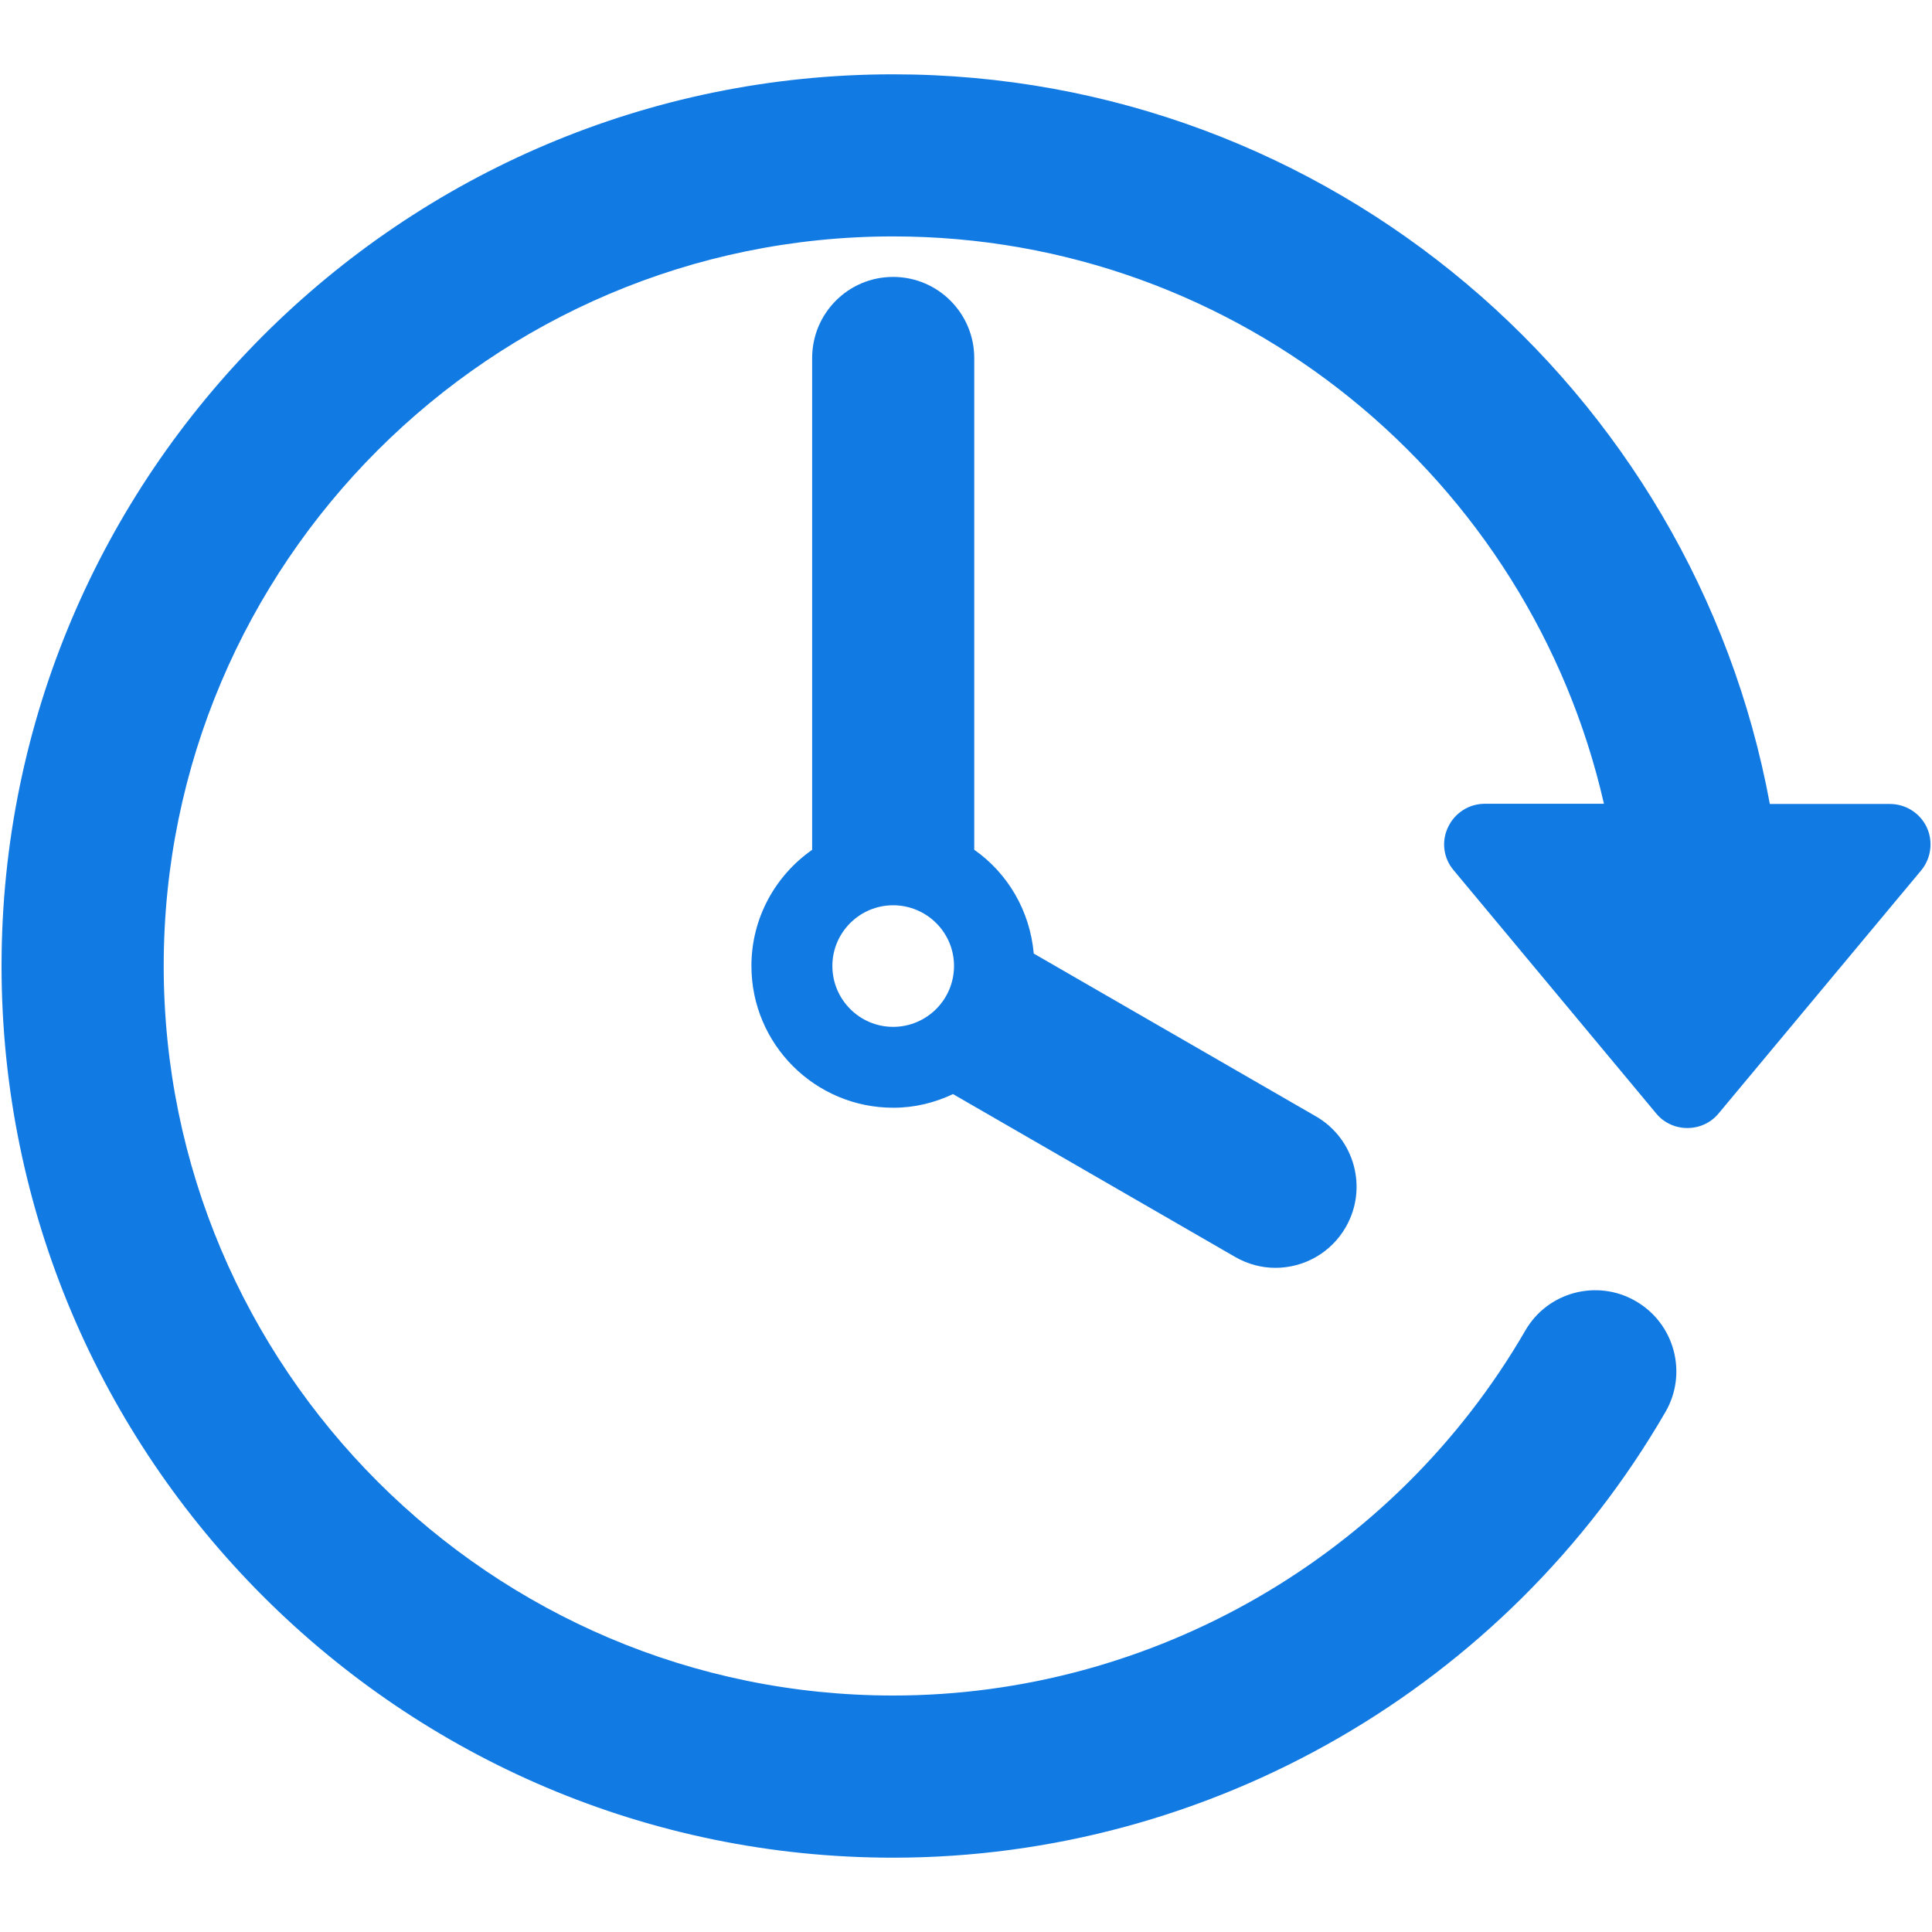 <?xml version="1.0" encoding="iso-8859-1"?>
<!-- Generator: Adobe Illustrator 22.1.0, SVG Export Plug-In . SVG Version: 6.00 Build 0)  -->
<svg version="1.1" id="Capa_1" xmlns="http://www.w3.org/2000/svg" xmlns:xlink="http://www.w3.org/1999/xlink" x="0px" y="0px"
	 viewBox="197.083 382 30 30" style="enable-background:new 197.083 382 30 30;" xml:space="preserve">
<g>
	<path style="fill:#127AE3;" d="M227.001,394.845c-0.105-0.221-0.327-0.361-0.572-0.361h-1.864
		c-1.189-6.438-6.837-11.33-13.614-11.33c-7.633,0-13.844,6.211-13.844,13.844c0,7.636,6.211,13.848,13.844,13.848
		c4.929,0,9.522-2.651,11.993-6.921c0.348-0.6,0.143-1.372-0.461-1.721c-0.6-0.348-1.372-0.143-1.717,0.46
		c-2.023,3.492-5.782,5.664-9.814,5.664c-6.245,0-11.327-5.082-11.327-11.33c0-6.245,5.082-11.327,11.327-11.327
		c5.38,0,9.889,3.775,11.037,8.81h-1.851c-0.245,0-0.467,0.143-0.57,0.364c-0.106,0.221-0.072,0.482,0.088,0.669l3.146,3.778
		c0.118,0.143,0.296,0.224,0.482,0.224c0.187,0,0.364-0.08,0.483-0.224l3.149-3.778C227.07,395.327,227.104,395.066,227.001,394.845
		L227.001,394.845z M227.001,394.845"/>
	<path style="fill:#127AE3;" d="M210.951,386.3c-0.694,0-1.257,0.563-1.257,1.26v7.636c-0.57,0.398-0.943,1.059-0.943,1.802
		c0,1.216,0.986,2.203,2.203,2.203c0.333,0,0.644-0.078,0.927-0.212l4.378,2.527c0.199,0.115,0.413,0.171,0.629,0.171
		c0.436,0,0.859-0.227,1.092-0.632c0.346-0.601,0.14-1.369-0.46-1.718l-4.385-2.53c-0.059-0.666-0.405-1.248-0.924-1.612v-7.636
		C212.211,386.866,211.648,386.3,210.951,386.3L210.951,386.3z M210.951,397.945c-0.519,0-0.943-0.424-0.943-0.946
		c0-0.519,0.424-0.942,0.943-0.942c0.523,0,0.946,0.423,0.946,0.942C211.897,397.521,211.474,397.945,210.951,397.945
		L210.951,397.945z M210.951,397.945"/>
</g>
</svg>
